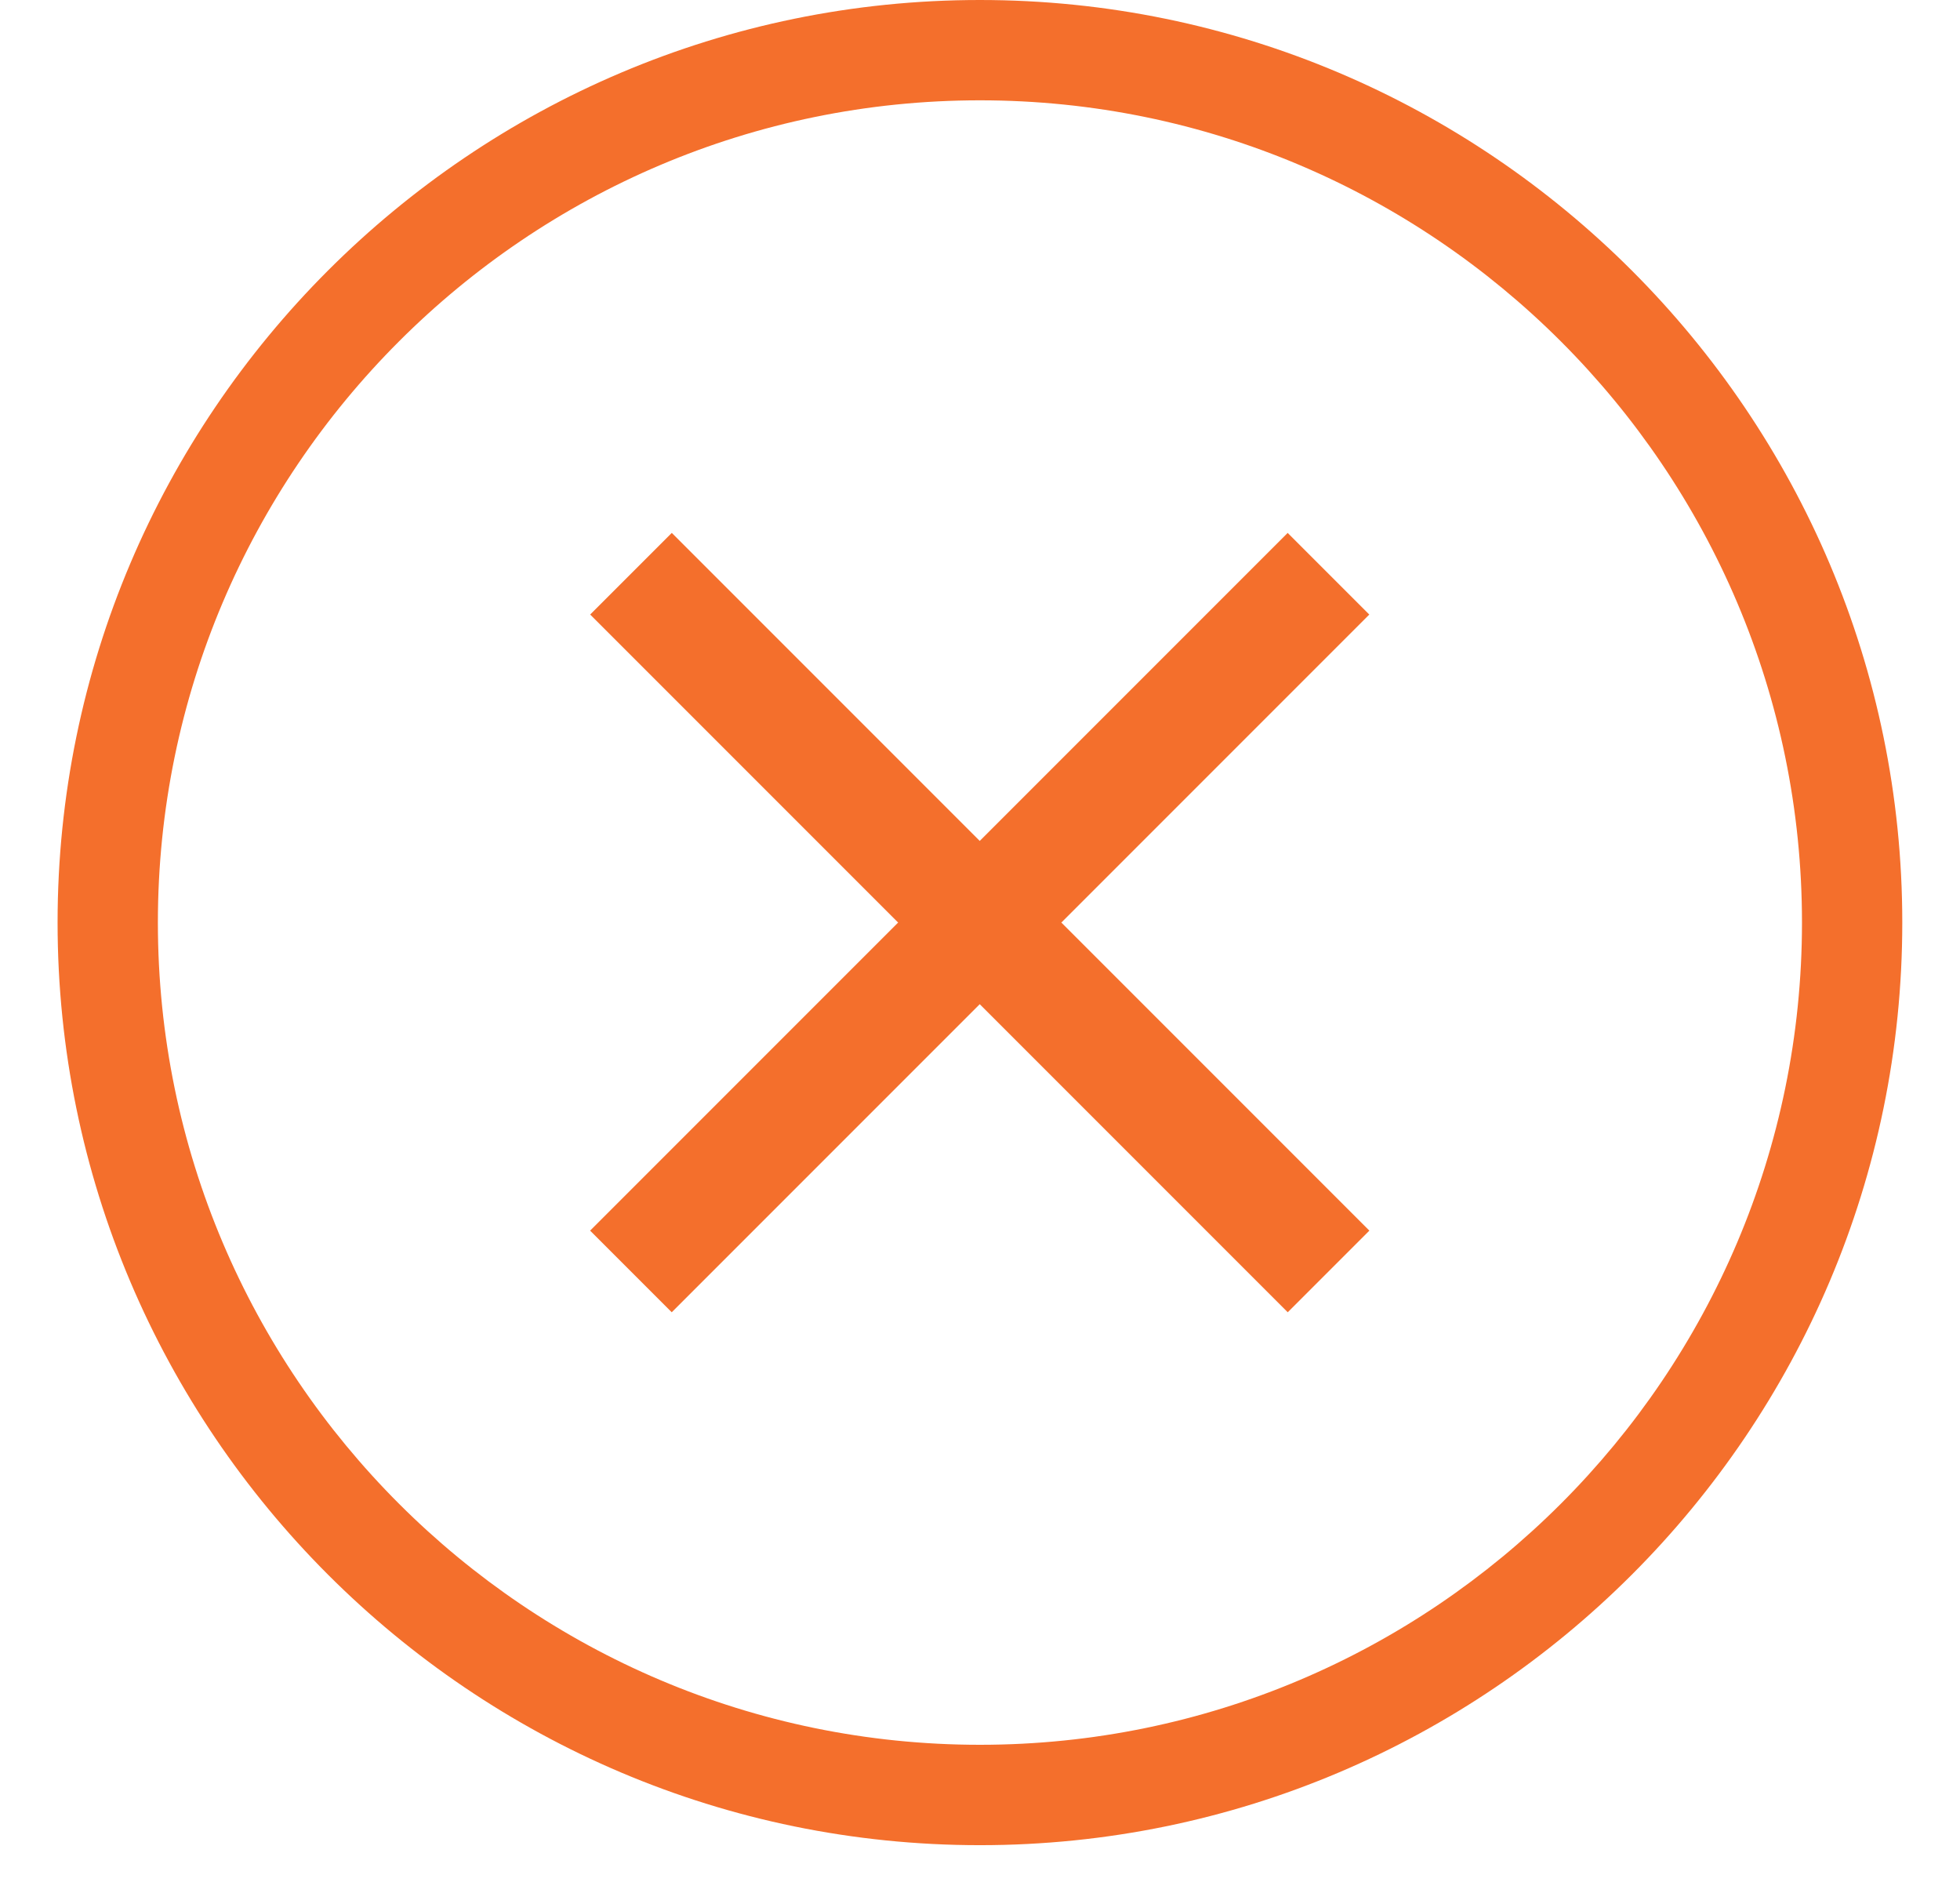<svg width="29" height="28" viewBox="0 0 29 28" fill="none" xmlns="http://www.w3.org/2000/svg">
<g clip-path="url(#clip0_2319_16433)">
<path d="M14.499 0C6.973 0 0.852 6.122 0.852 13.647C0.852 21.173 6.973 27.295 14.499 27.295C22.025 27.295 28.146 21.173 28.146 13.647C28.146 6.122 22.023 0 14.499 0ZM14.499 25.81C7.793 25.81 2.336 20.354 2.336 13.647C2.336 6.941 7.793 1.484 14.499 1.484C21.205 1.484 26.662 6.941 26.662 13.647C26.662 20.354 21.205 25.81 14.499 25.81Z" fill="#F46F2C"/>
<path d="M9.336 8.487L19.657 18.808" stroke="#F46F2C" stroke-width="1.708"/>
<path d="M19.656 8.487L9.335 18.808" stroke="#F46F2C" stroke-width="1.708"/>
</g>
<defs>
<clipPath id="clip0_2319_16433">
<rect width="27.295" height="27.295" fill="white" transform="translate(0.852)"/>
</clipPath>
</defs>
</svg>
